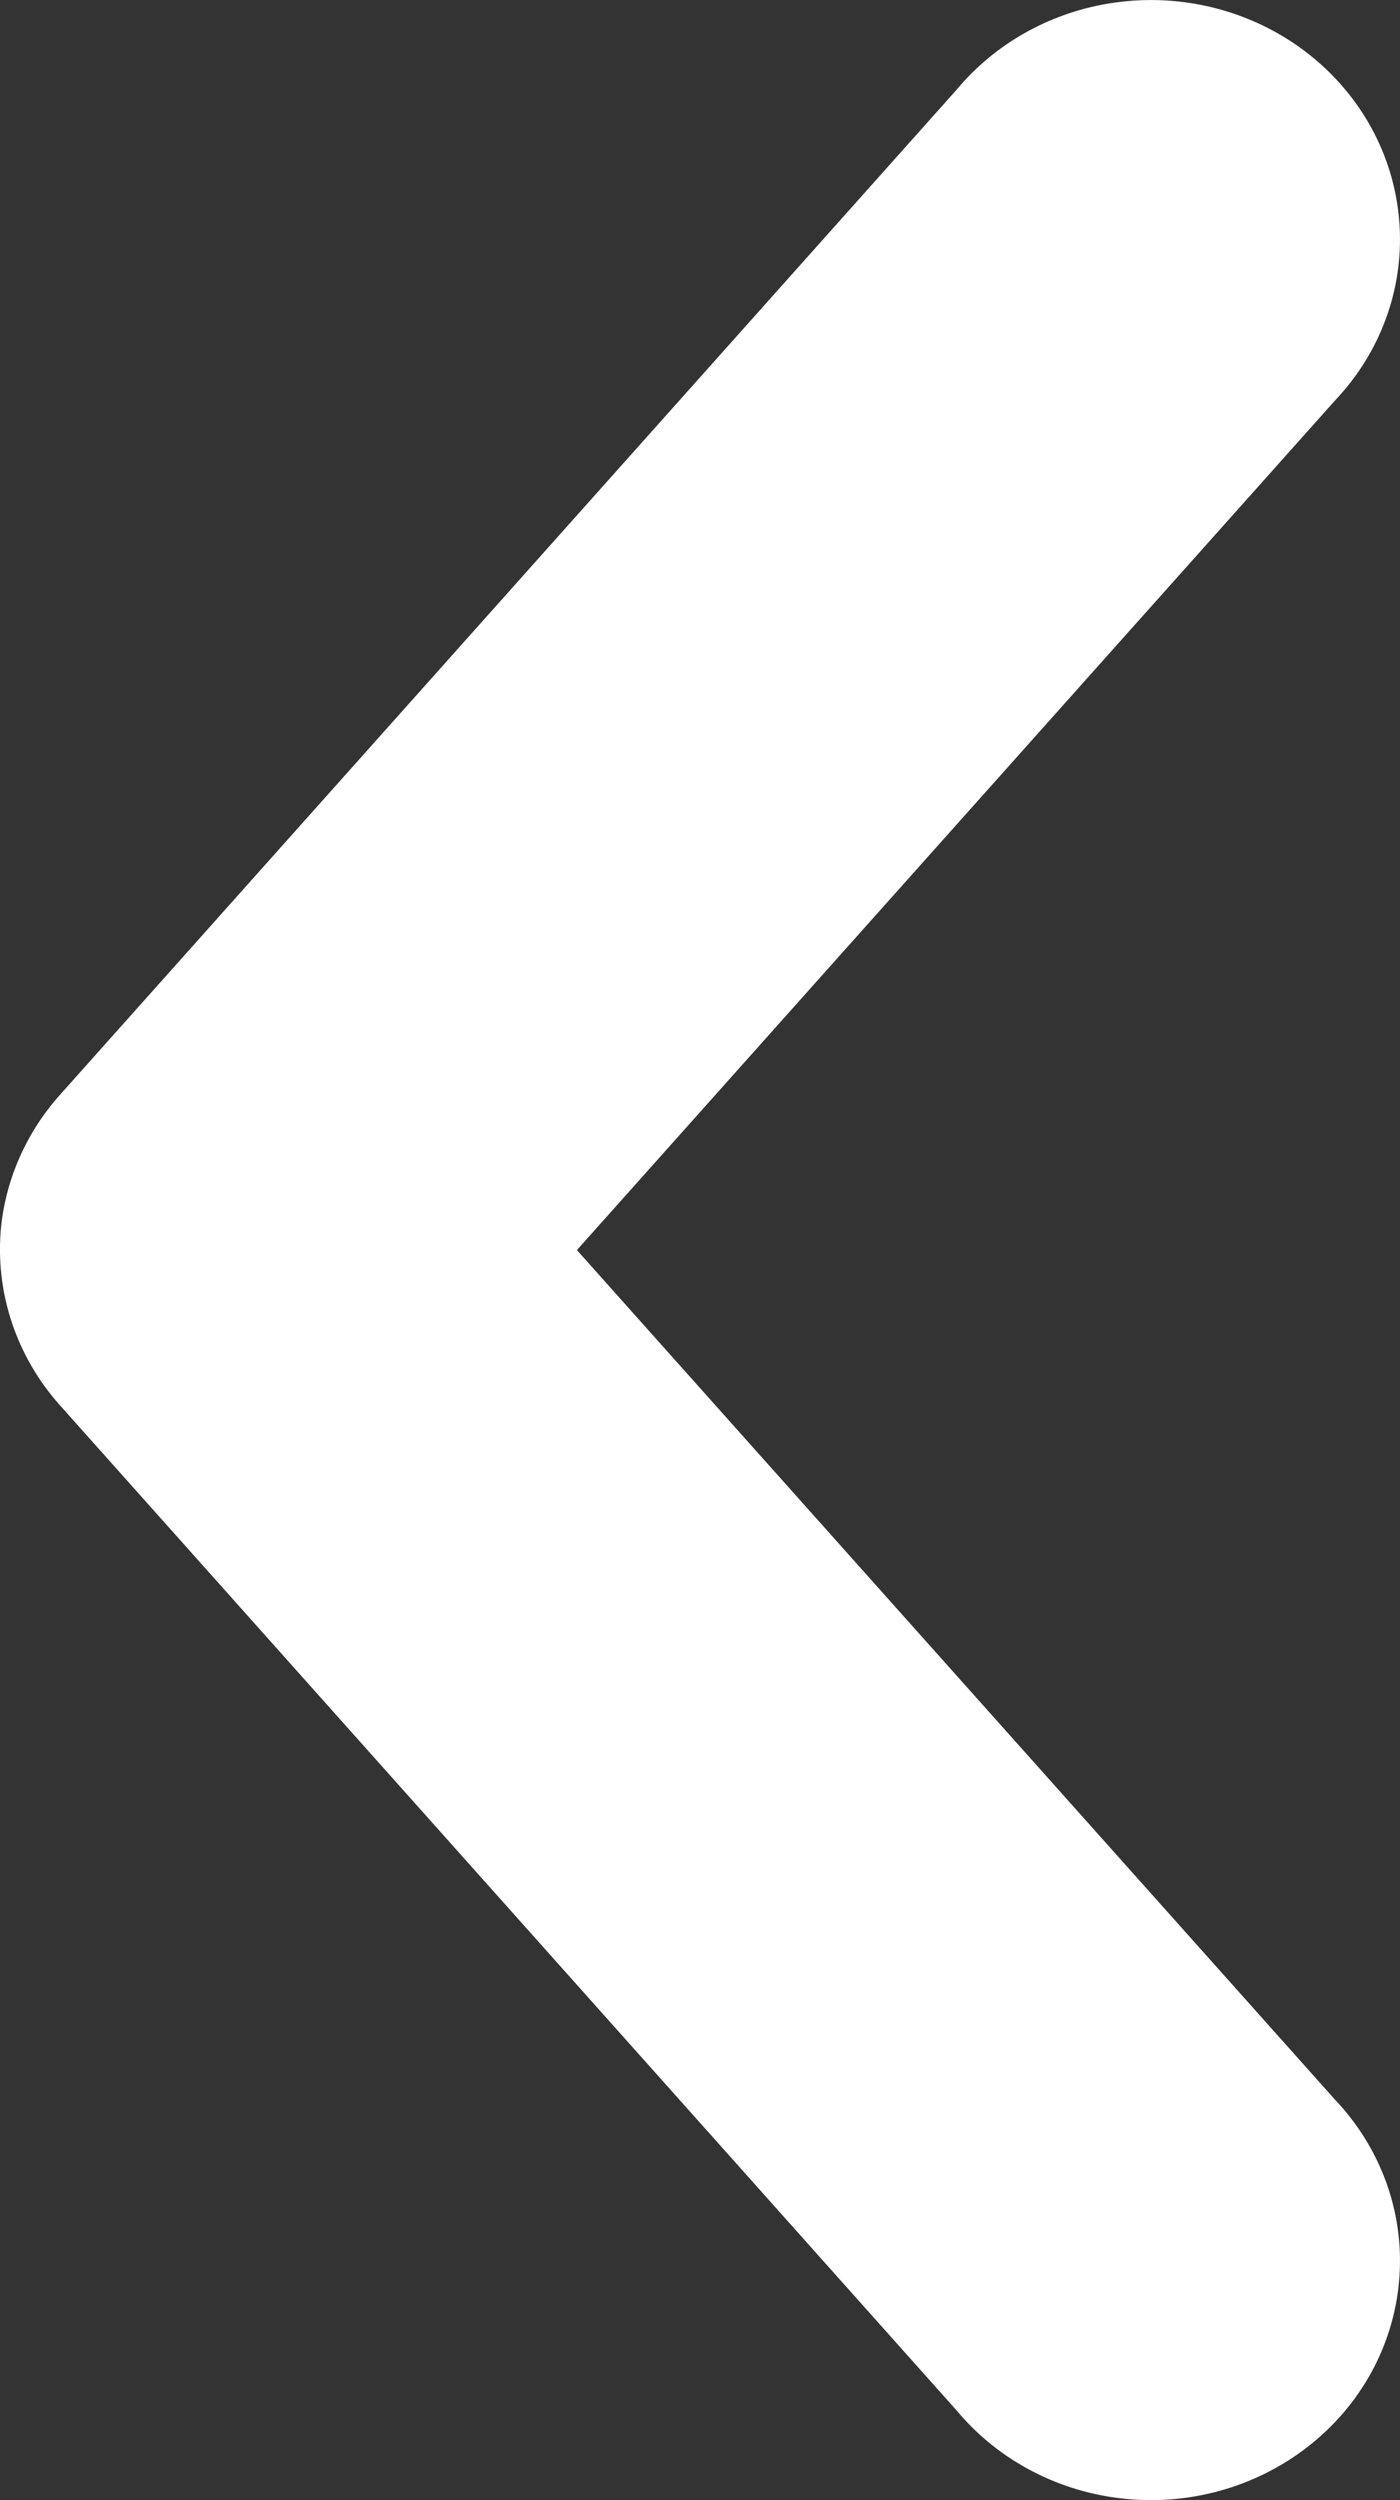<svg xmlns="http://www.w3.org/2000/svg" width="14" height="25" viewBox="0 0 14 25" fill="none"><rect x="0" y="0" width="14" height="25" fill="#333333" stroke="none"/><path d="M0.01 12.275C0.06 11.784 0.267 11.319 0.602 10.945L9.567 0.896V0.896C9.988 0.391 10.605 0.071 11.277 0.011C11.948 -0.05 12.617 0.154 13.129 0.575C13.642 0.997 13.954 1.599 13.995 2.246C14.037 2.893 13.803 3.528 13.348 4.007L5.769 12.5L13.348 20.993V20.993C13.803 21.472 14.037 22.107 13.995 22.754C13.954 23.401 13.642 24.004 13.129 24.425C12.617 24.846 11.948 25.05 11.277 24.989C10.605 24.929 9.988 24.609 9.567 24.104L0.602 14.055V14.055C0.162 13.564 -0.051 12.921 0.01 12.276V12.275Z" fill="white"></path></svg>